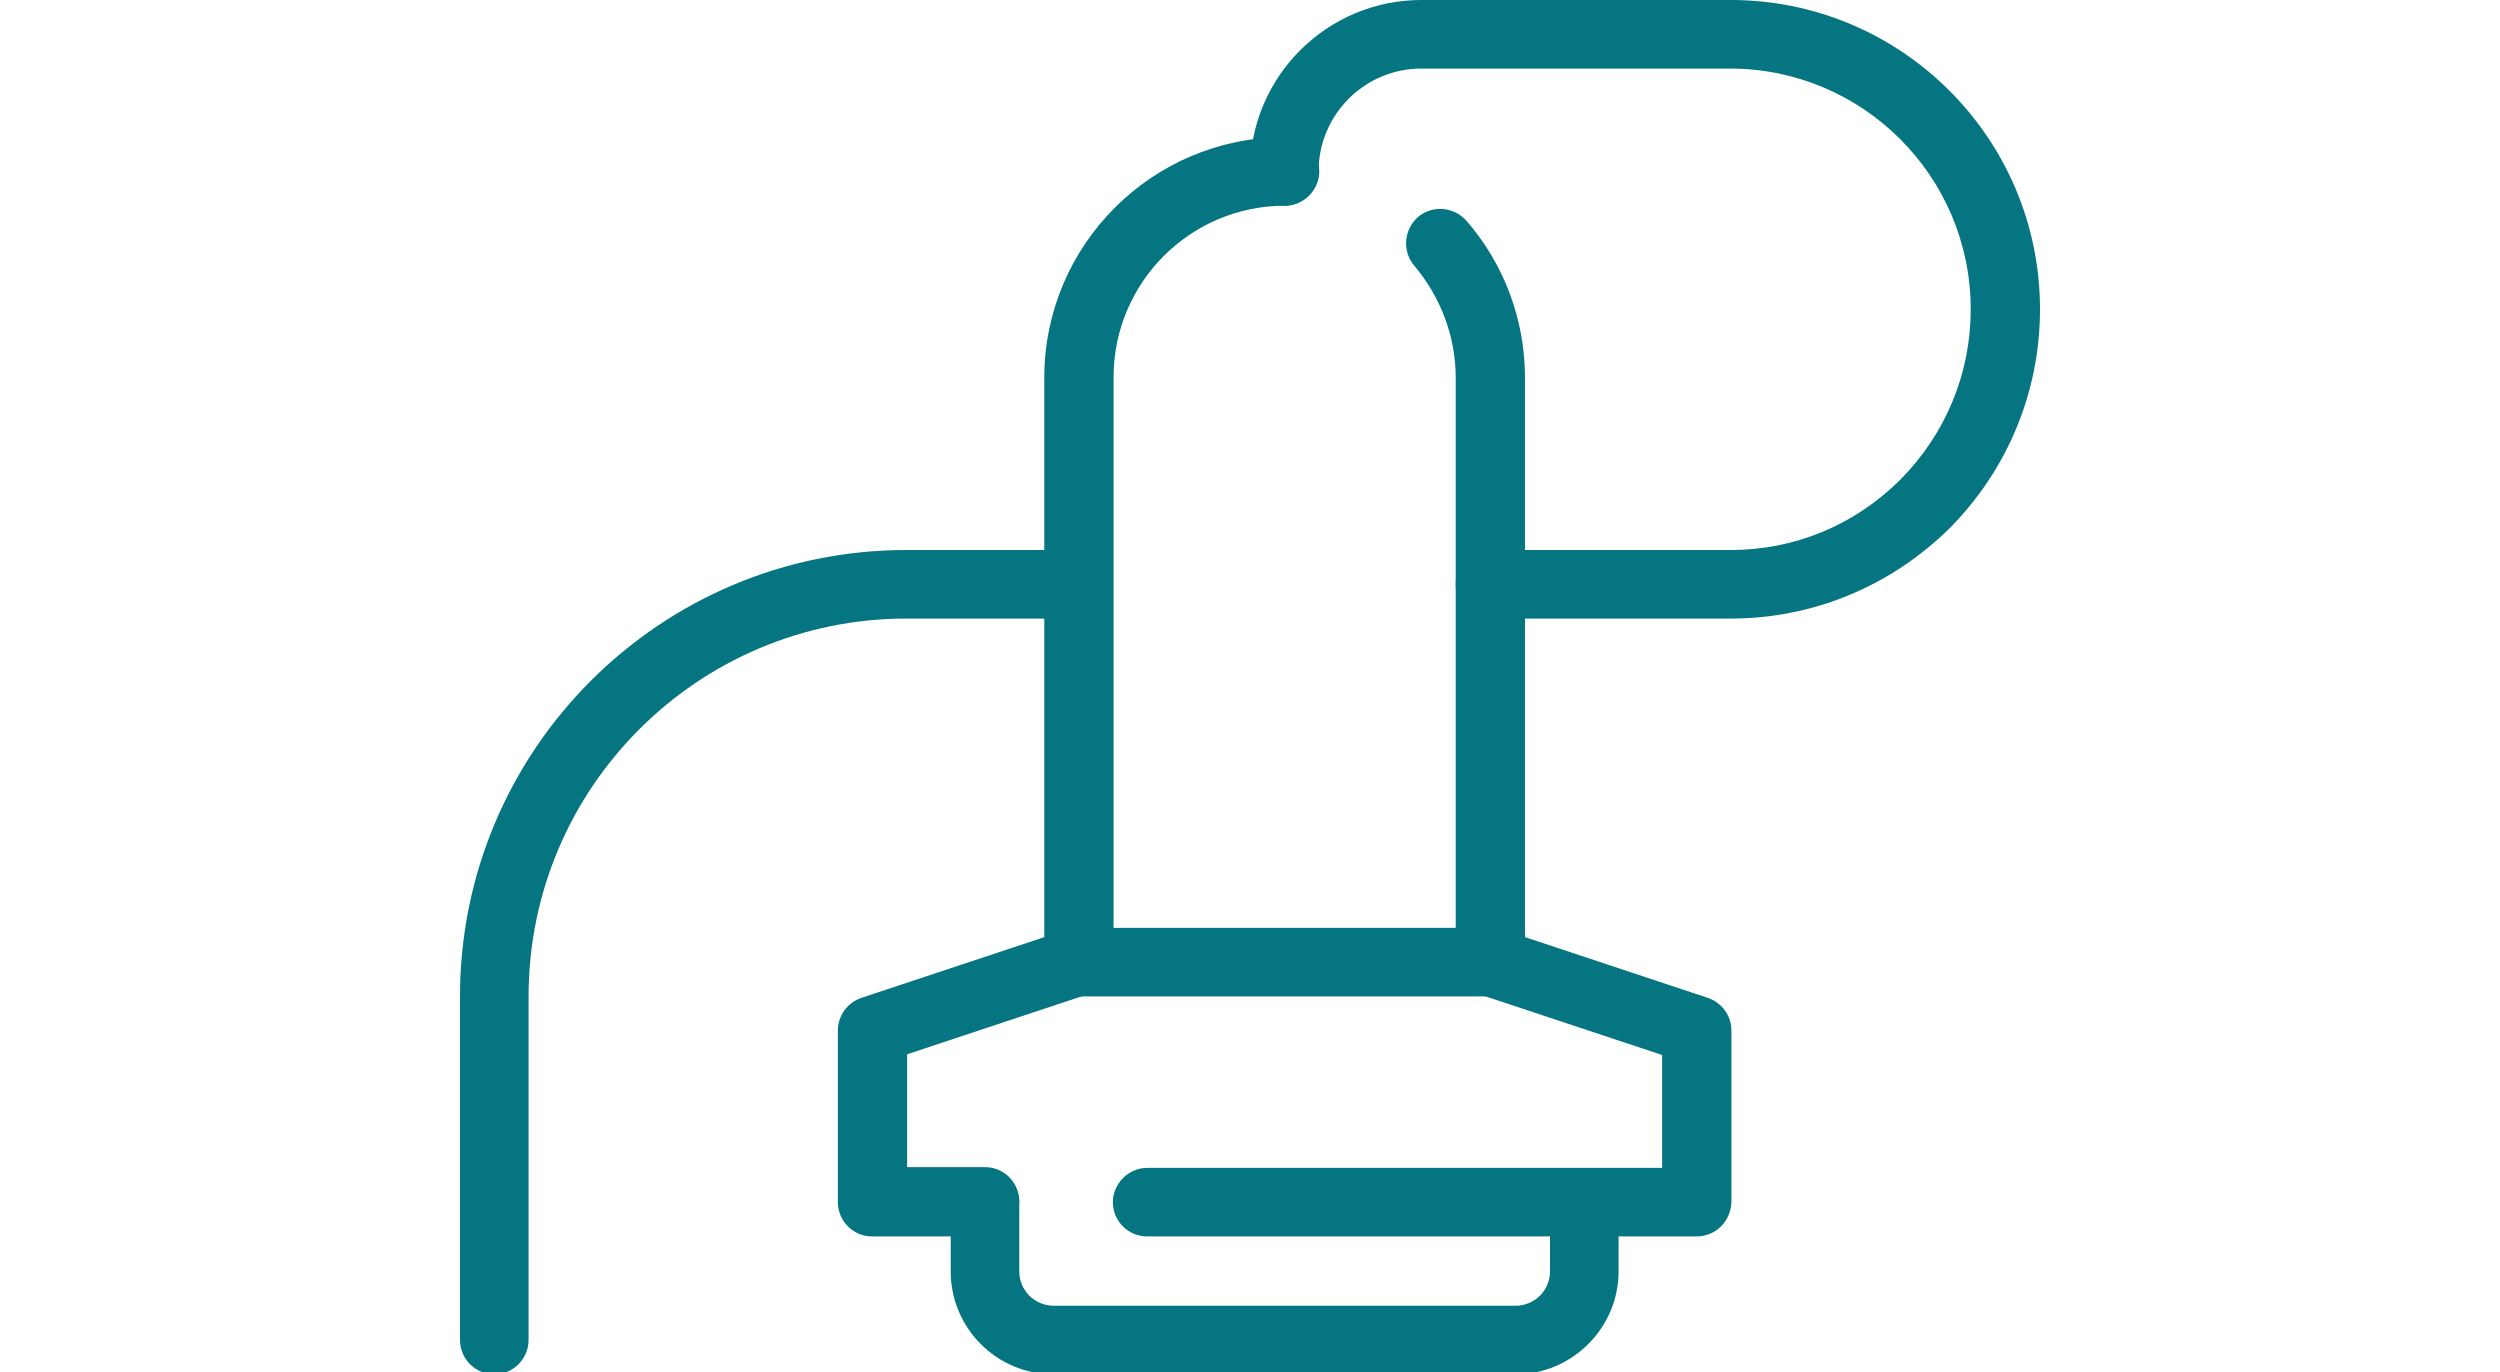 <?xml version="1.0" encoding="utf-8"?>
<!-- Generator: Adobe Illustrator 25.4.0, SVG Export Plug-In . SVG Version: 6.00 Build 0)  -->
<svg version="1.1" id="Capa_1" xmlns="http://www.w3.org/2000/svg" xmlns:xlink="http://www.w3.org/1999/xlink" x="0px" y="0px"
	 viewBox="0 0 350 192.1" style="enable-background:new 0 0 350 192.1;" xml:space="preserve">
<style type="text/css">
	.st0{fill:#057582;}
</style>
<g>
	<g>
		<path class="st0" d="M69.2,192.4c-2.7,0-4.8-2.2-4.8-4.8v-48.1c0-34.5,28-62.5,62.5-62.5h24c2.7,0,4.8,2.2,4.8,4.8
			s-2.2,4.8-4.8,4.8h-24c-29.2,0-52.9,23.7-52.9,52.9v48.1C74,190.2,71.9,192.4,69.2,192.4z"/>
		<path class="st0" d="M242.3,86.6h-33.7c-2.7,0-4.8-2.2-4.8-4.8s2.2-4.8,4.8-4.8h33.7c9,0,17.4-3.5,23.8-9.9
			c6.3-6.4,9.8-14.8,9.8-23.8c0-18.6-15.1-33.7-33.7-33.7H199c-8,0-14.4,6.5-14.4,14.4c0,2.7-2.2,4.8-4.8,4.8s-4.8-2.2-4.8-4.8
			c0-13.3,10.8-24,24-24h43.3c23.9,0,43.3,19.4,43.3,43.3c0,11.5-4.5,22.4-12.6,30.6C264.7,82.1,253.8,86.6,242.3,86.6z"/>
		<path class="st0" d="M212.2,192.4h-64.7c-8,0-14.4-6.5-14.4-14.4v-9.6c0-2.7,2.2-4.8,4.8-4.8s4.8,2.2,4.8,4.8v9.6
			c0,2.7,2.2,4.8,4.8,4.8h64.7c2.7,0,4.8-2.2,4.8-4.8v-9.6c0-2.7,2.2-4.8,4.8-4.8s4.8,2.2,4.8,4.8v9.6
			C226.6,185.9,220.1,192.4,212.2,192.4z"/>
		<path class="st0" d="M137.8,173.1h-15.7c-2.7,0-4.8-2.2-4.8-4.8v-24c0-2.1,1.3-3.9,3.3-4.6l25.6-8.5V52.9
			c0-18.6,15.1-33.7,33.7-33.7c2.7,0,4.8,2.2,4.8,4.8s-2.2,4.8-4.8,4.8c-13.3,0-24,10.8-24,24v81.7c0,2.1-1.3,3.9-3.3,4.6l-25.6,8.5
			v15.8h10.9c2.7,0,4.8,2.2,4.8,4.8S140.5,173.1,137.8,173.1z"/>
		<path class="st0" d="M237.5,173.1h-76.9c-2.7,0-4.8-2.2-4.8-4.8s2.2-4.8,4.8-4.8h72.1v-15.8l-25.6-8.5c-2-0.7-3.3-2.5-3.3-4.6
			V52.9c0-5.8-2.1-11.3-5.8-15.7c-1.7-2-1.5-5,0.5-6.8c2-1.7,5-1.5,6.8,0.5c5.3,6.1,8.2,13.9,8.2,22v78.3l25.6,8.5
			c2,0.7,3.3,2.5,3.3,4.6v24C242.3,171,240.2,173.1,237.5,173.1z"/>
		<path class="st0" d="M208.7,139.5H151c-2.7,0-4.8-2.2-4.8-4.8s2.2-4.8,4.8-4.8h57.7c2.7,0,4.8,2.2,4.8,4.8
			S211.3,139.5,208.7,139.5z"/>
	</g>
</g>
</svg>
